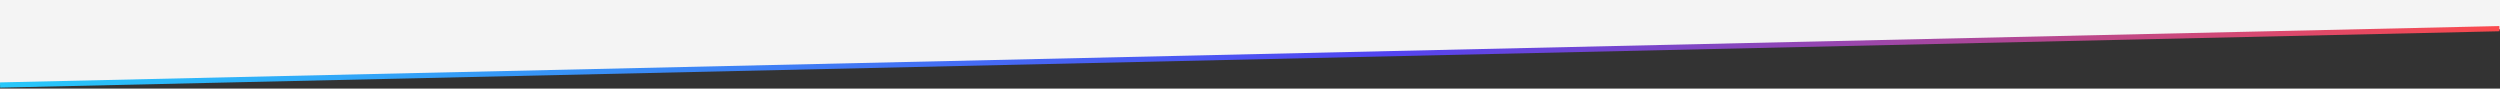 <?xml version="1.0" encoding="UTF-8"?>
<svg xmlns="http://www.w3.org/2000/svg" width="1919" height="68" viewBox="0 0 1919 68" fill="none">
  <rect x="0" y="0" width="1919" height="68" fill="#333333" stroke="none"/>
  <path d="M0 0H1919V22.5L0 65V0Z" fill="#F4F4F4"></path>
  <path d="M1918.51 20L0 63.249L0.09 67.248L1918.6 23.999L1918.51 20Z" fill="url(#paint0_linear_104_8)"></path>
  <defs>
    <linearGradient id="paint0_linear_104_8" x1="0.045" y1="65.248" x2="1918.56" y2="22" gradientUnits="userSpaceOnUse">
      <stop stop-color="#26C8FA"></stop>
      <stop offset="0.555" stop-color="#5244F1"></stop>
      <stop offset="1" stop-color="#FB4A4D"></stop>
    </linearGradient>
  </defs>
</svg>
